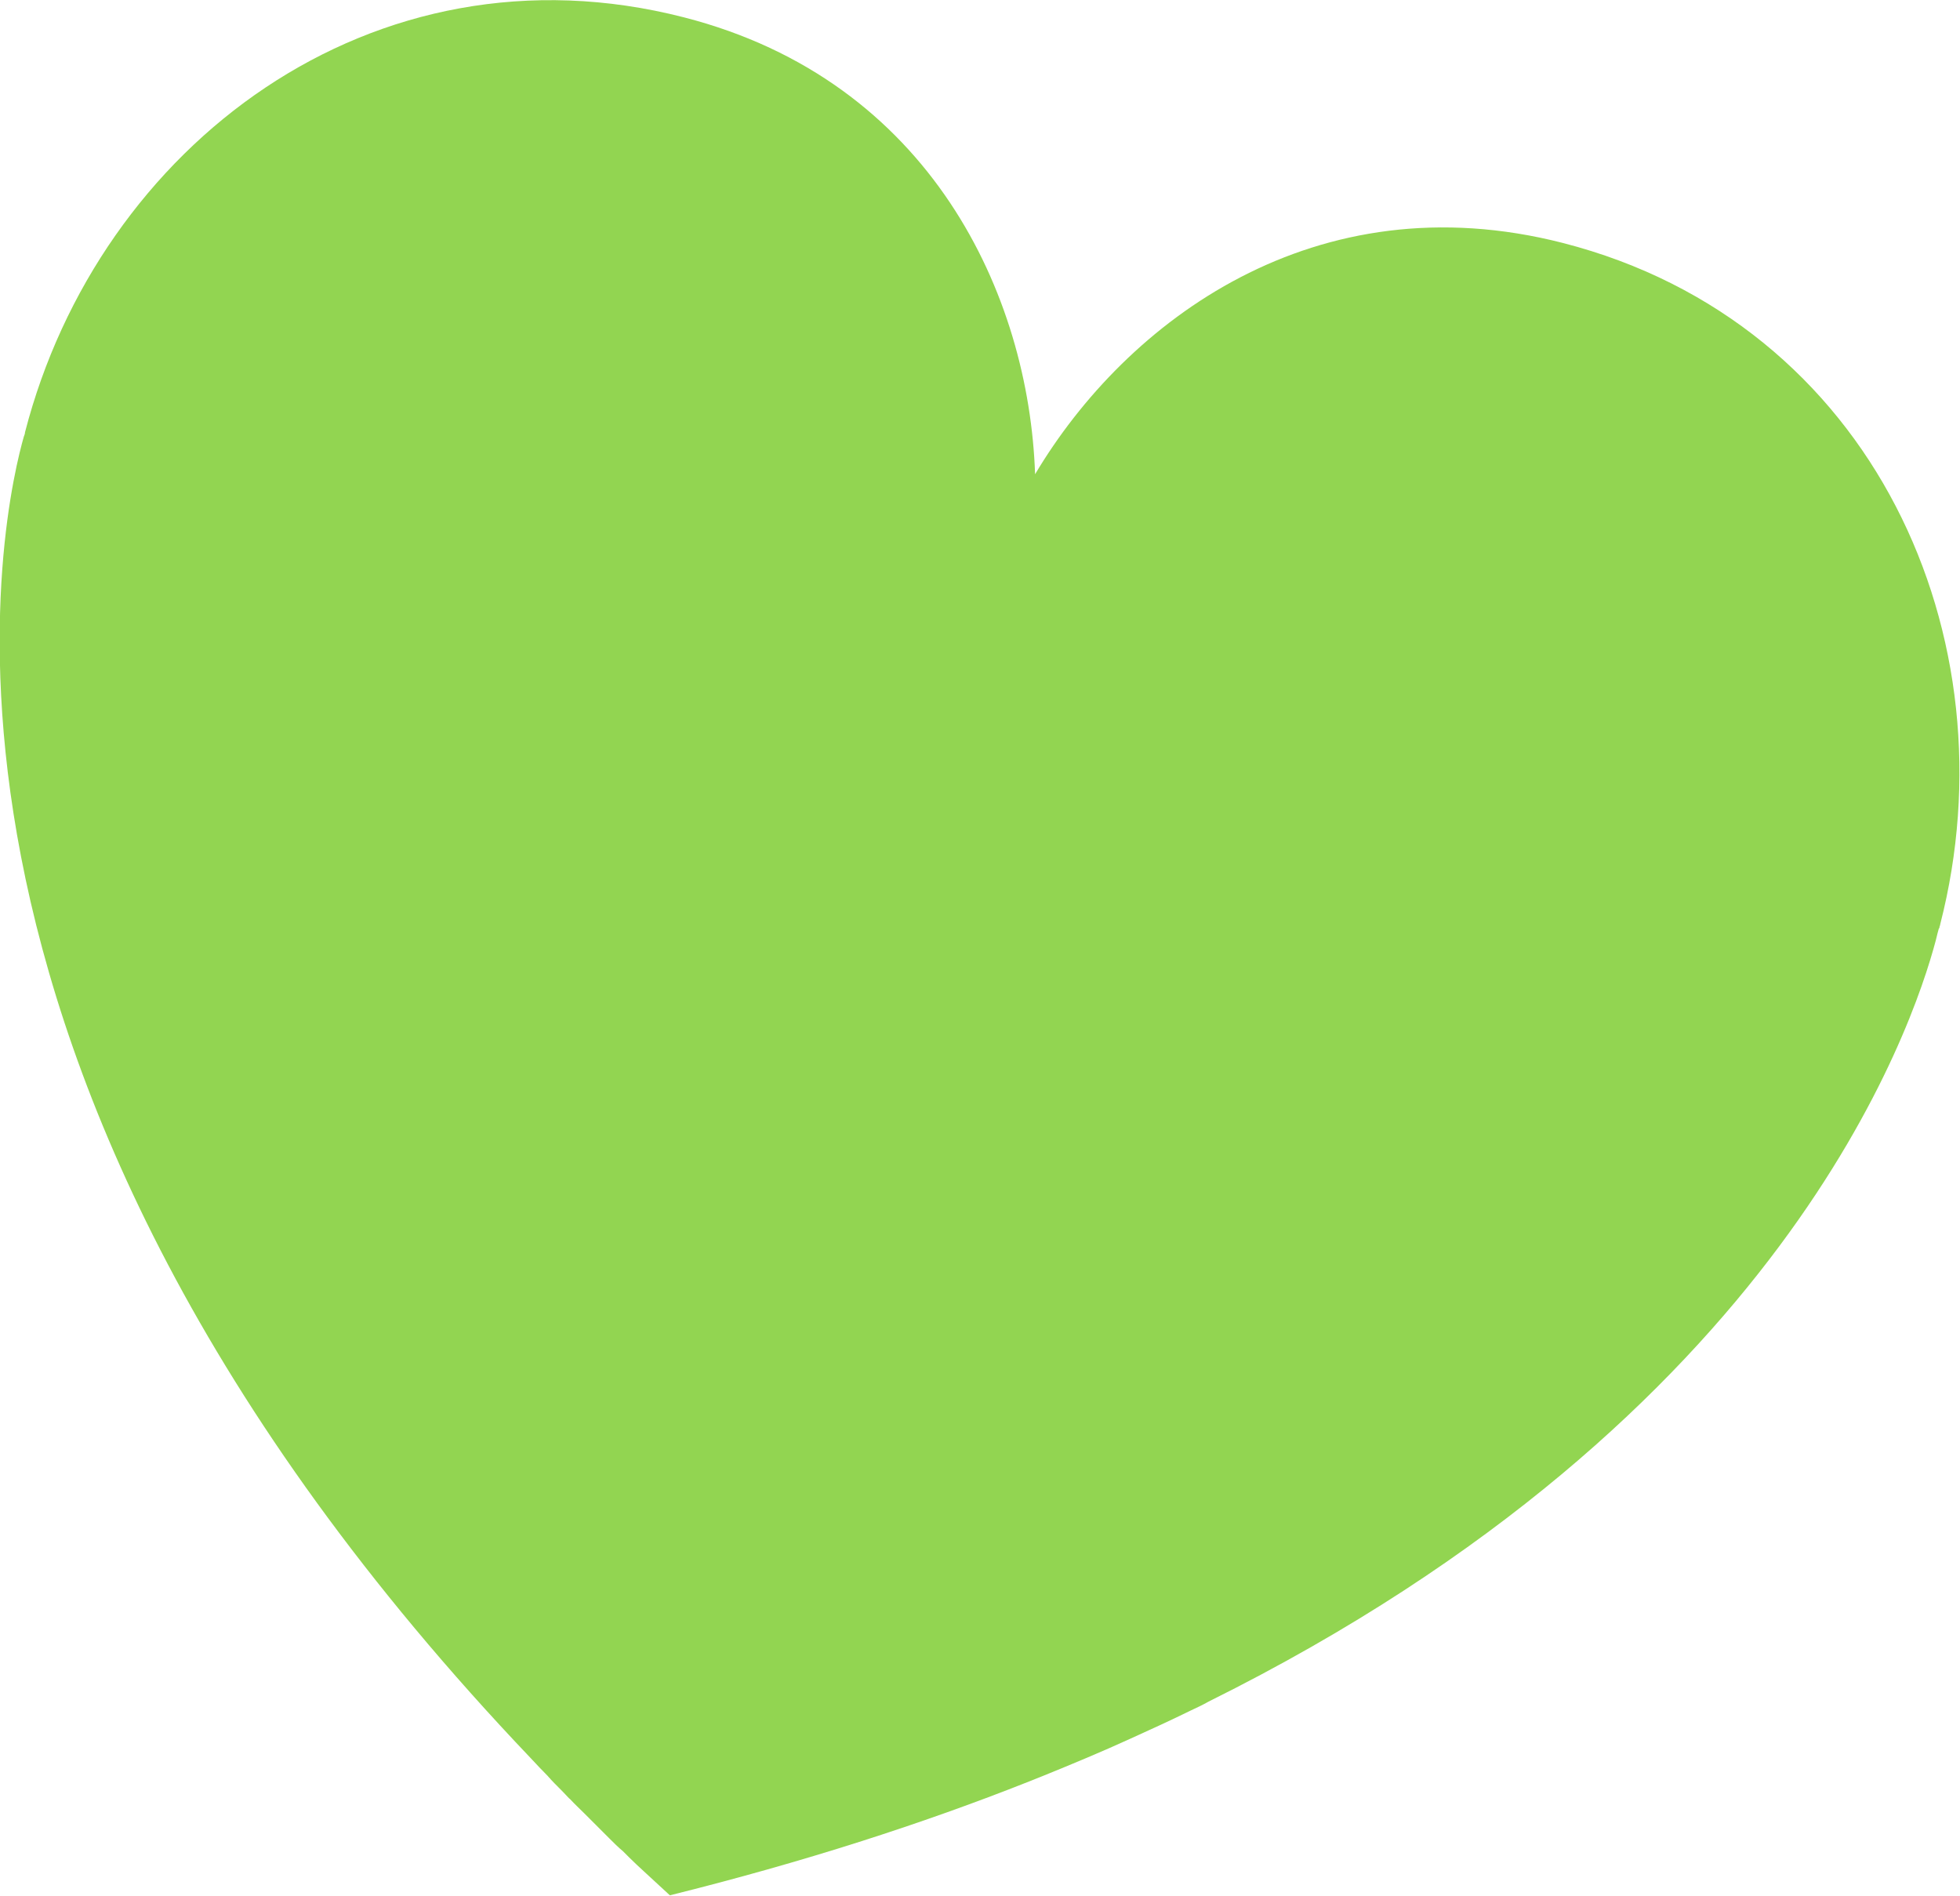 <?xml version="1.0" encoding="UTF-8"?>
<svg xmlns="http://www.w3.org/2000/svg" id="Layer_2" data-name="Layer 2" viewBox="0 0 48.57 46.97" width="48.57pt" height="46.97pt"><defs><style> .cls-1 { fill: #92d551; stroke-width: 0px; } </style></defs><g id="Layer_1-2" data-name="Layer 1"><path class="cls-1" d="m48.06,23.01s0-.02,0-.03c0-.03.02-.05.02-.08,1.82-7.09-1.64-14.9-9.35-16.88-6.13-1.57-10.81,1.92-13.08,5.73-.15-4.43-2.58-9.75-8.7-11.32C9.24-1.55,2.45,3.62.62,10.71c0,.04-.02.08-.03.11-.41,1.44-3.96,15.39,12.56,32.74,0,0,0,0,0,0,.14.15.28.3.43.45.02.03.05.05.07.08.12.13.25.25.37.38.04.04.07.08.11.11.11.12.23.23.35.35.05.05.09.09.14.14.11.11.22.22.33.33.05.05.1.1.15.15.11.11.22.22.34.32.05.05.1.1.15.15.12.12.24.23.37.35.04.04.09.08.13.12.17.16.34.31.51.47h0s0,0,0,0h0s0,0,0,0c0,0,0,0,0,0,0,0,0,0,0,0,0,0,0,0,0,0,0,0,0,0,0,0h0c3.3-.82,6.25-1.77,8.9-2.82.12-.05.23-.09.35-.14.74-.3,1.46-.6,2.16-.92.51-.23,1.01-.46,1.5-.7.15-.07.3-.14.44-.22,14.24-7.07,17.45-16.71,18.02-18.86.03-.13.06-.24.08-.31Z"/></g></svg>
